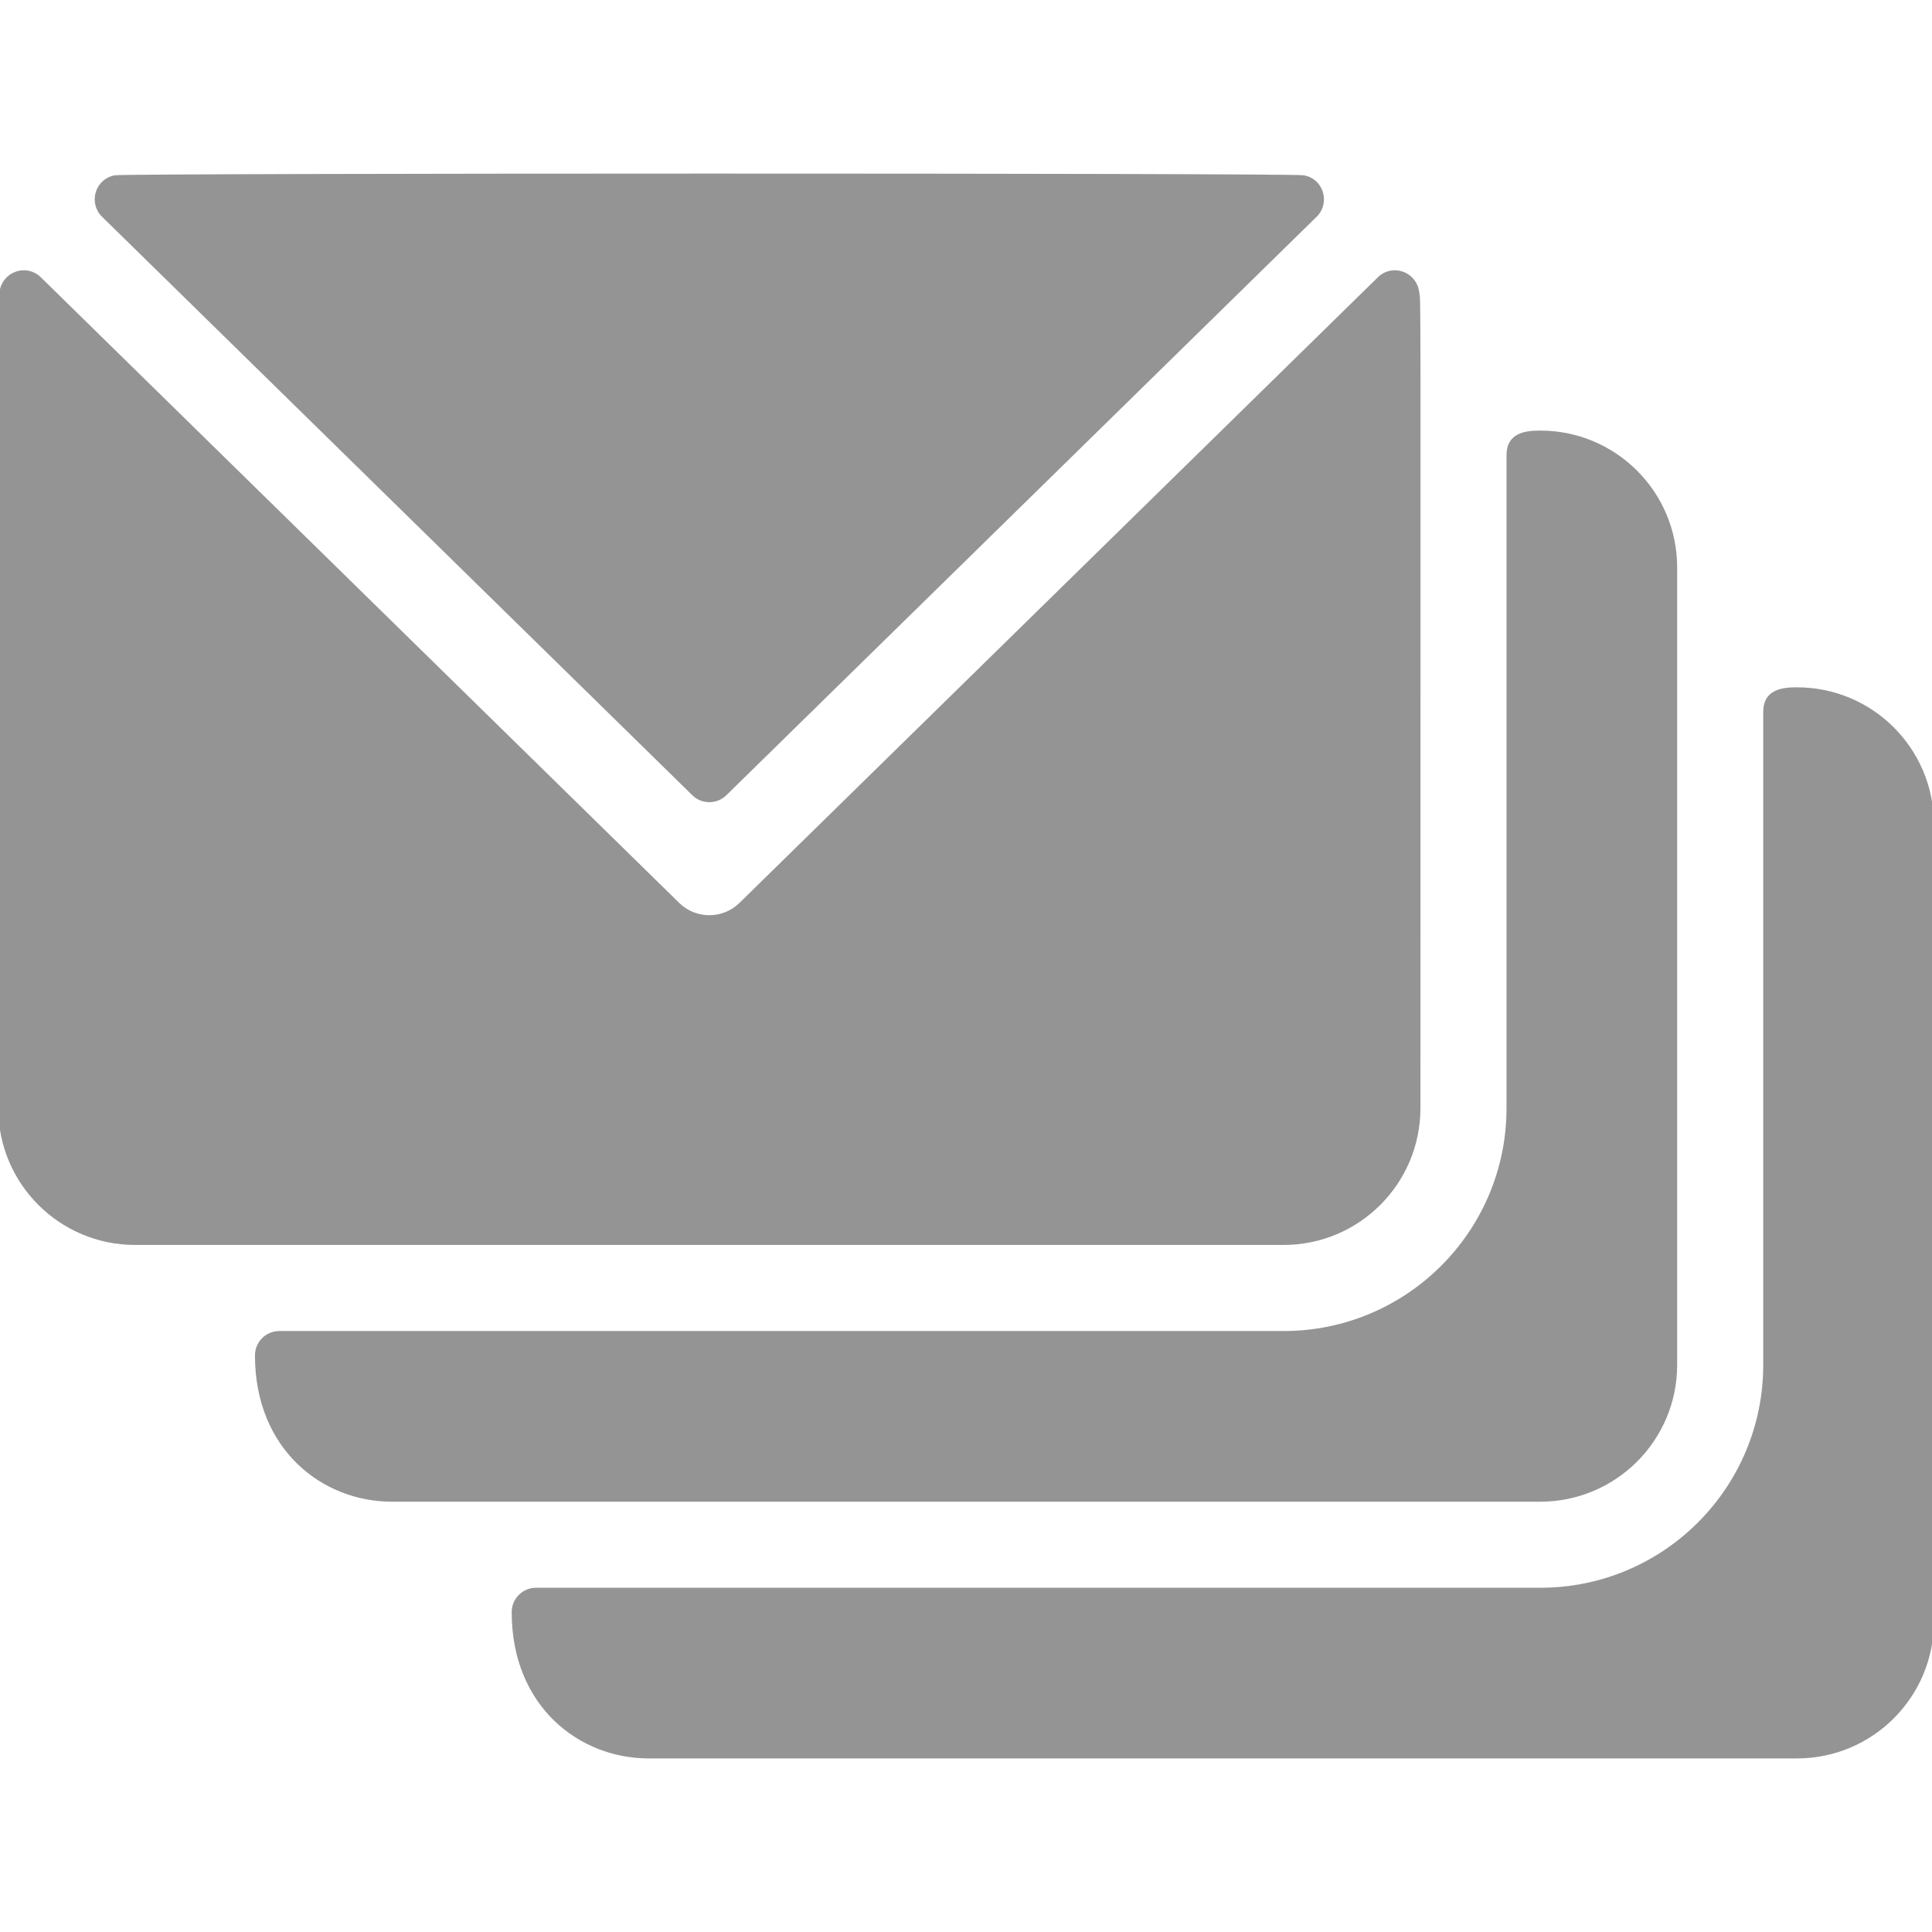 <!DOCTYPE svg PUBLIC "-//W3C//DTD SVG 1.1//EN" "http://www.w3.org/Graphics/SVG/1.1/DTD/svg11.dtd">
<!-- Uploaded to: SVG Repo, www.svgrepo.com, Transformed by: SVG Repo Mixer Tools -->
<svg fill="#949494" height="800px" width="800px" version="1.1" id="Layer_1" xmlns="http://www.w3.org/2000/svg" xmlns:xlink="http://www.w3.org/1999/xlink" viewBox="0 0 512 512" xml:space="preserve" stroke="#949494">
<g id="SVGRepo_bgCarrier" stroke-width="0"/>
<g id="SVGRepo_tracerCarrier" stroke-linecap="round" stroke-linejoin="round"/>
<g id="SVGRepo_iconCarrier"> <g> <g> <g> <path d="M183.815,210.381c2.315,2.268,6.011,2.275,8.326,0.007c29.125-28.543,100.616-98.605,156.433-153.308 c3.493-3.423,1.606-9.433-3.235-10.135c-4.224-0.612-310.802-0.567-314.715,0c-4.84,0.701-6.726,6.714-3.232,10.137 L183.815,210.381z"/> <path d="M375.93,293.659c0-227.81,0.157-212.698-0.343-216.308c-0.677-4.884-6.558-6.976-10.079-3.524 c-68.225,66.86-160.048,156.85-169.194,165.812c-4.629,4.535-12.037,4.537-16.667-0.001L10.459,73.829 c-3.522-3.452-9.405-1.362-10.082,3.522c-0.535,3.86-0.343,217.51-0.343,216.308c0,19.754,16.014,35.767,35.767,35.767h304.362 C359.916,329.426,375.93,313.413,375.93,293.659z"/> <path d="M476.234,182.646c-3.717,0-8.457,0.458-8.457,5.953v173.096c0,32.904-26.675,59.579-59.579,59.579H142.058 c-3.287,0-5.953,2.666-5.953,5.953c0,24.73,17.696,38.27,35.766,38.27h304.363c19.754,0,35.766-16.013,35.766-35.766V218.412 C512,198.658,495.987,182.646,476.234,182.646z"/> <path d="M443.965,361.696v-211.32c0.001-19.754-16.013-35.766-35.765-35.766c-3.717,0-8.457,0.458-8.457,5.953v173.096 c0,32.905-26.675,59.58-59.58,59.58H74.022c-3.288,0-5.953,2.666-5.953,5.953c0,24.73,17.693,38.27,35.766,38.27h304.363 C427.952,397.462,443.965,381.449,443.965,361.696z"/> </g> </g> </g> </g>
</svg>
